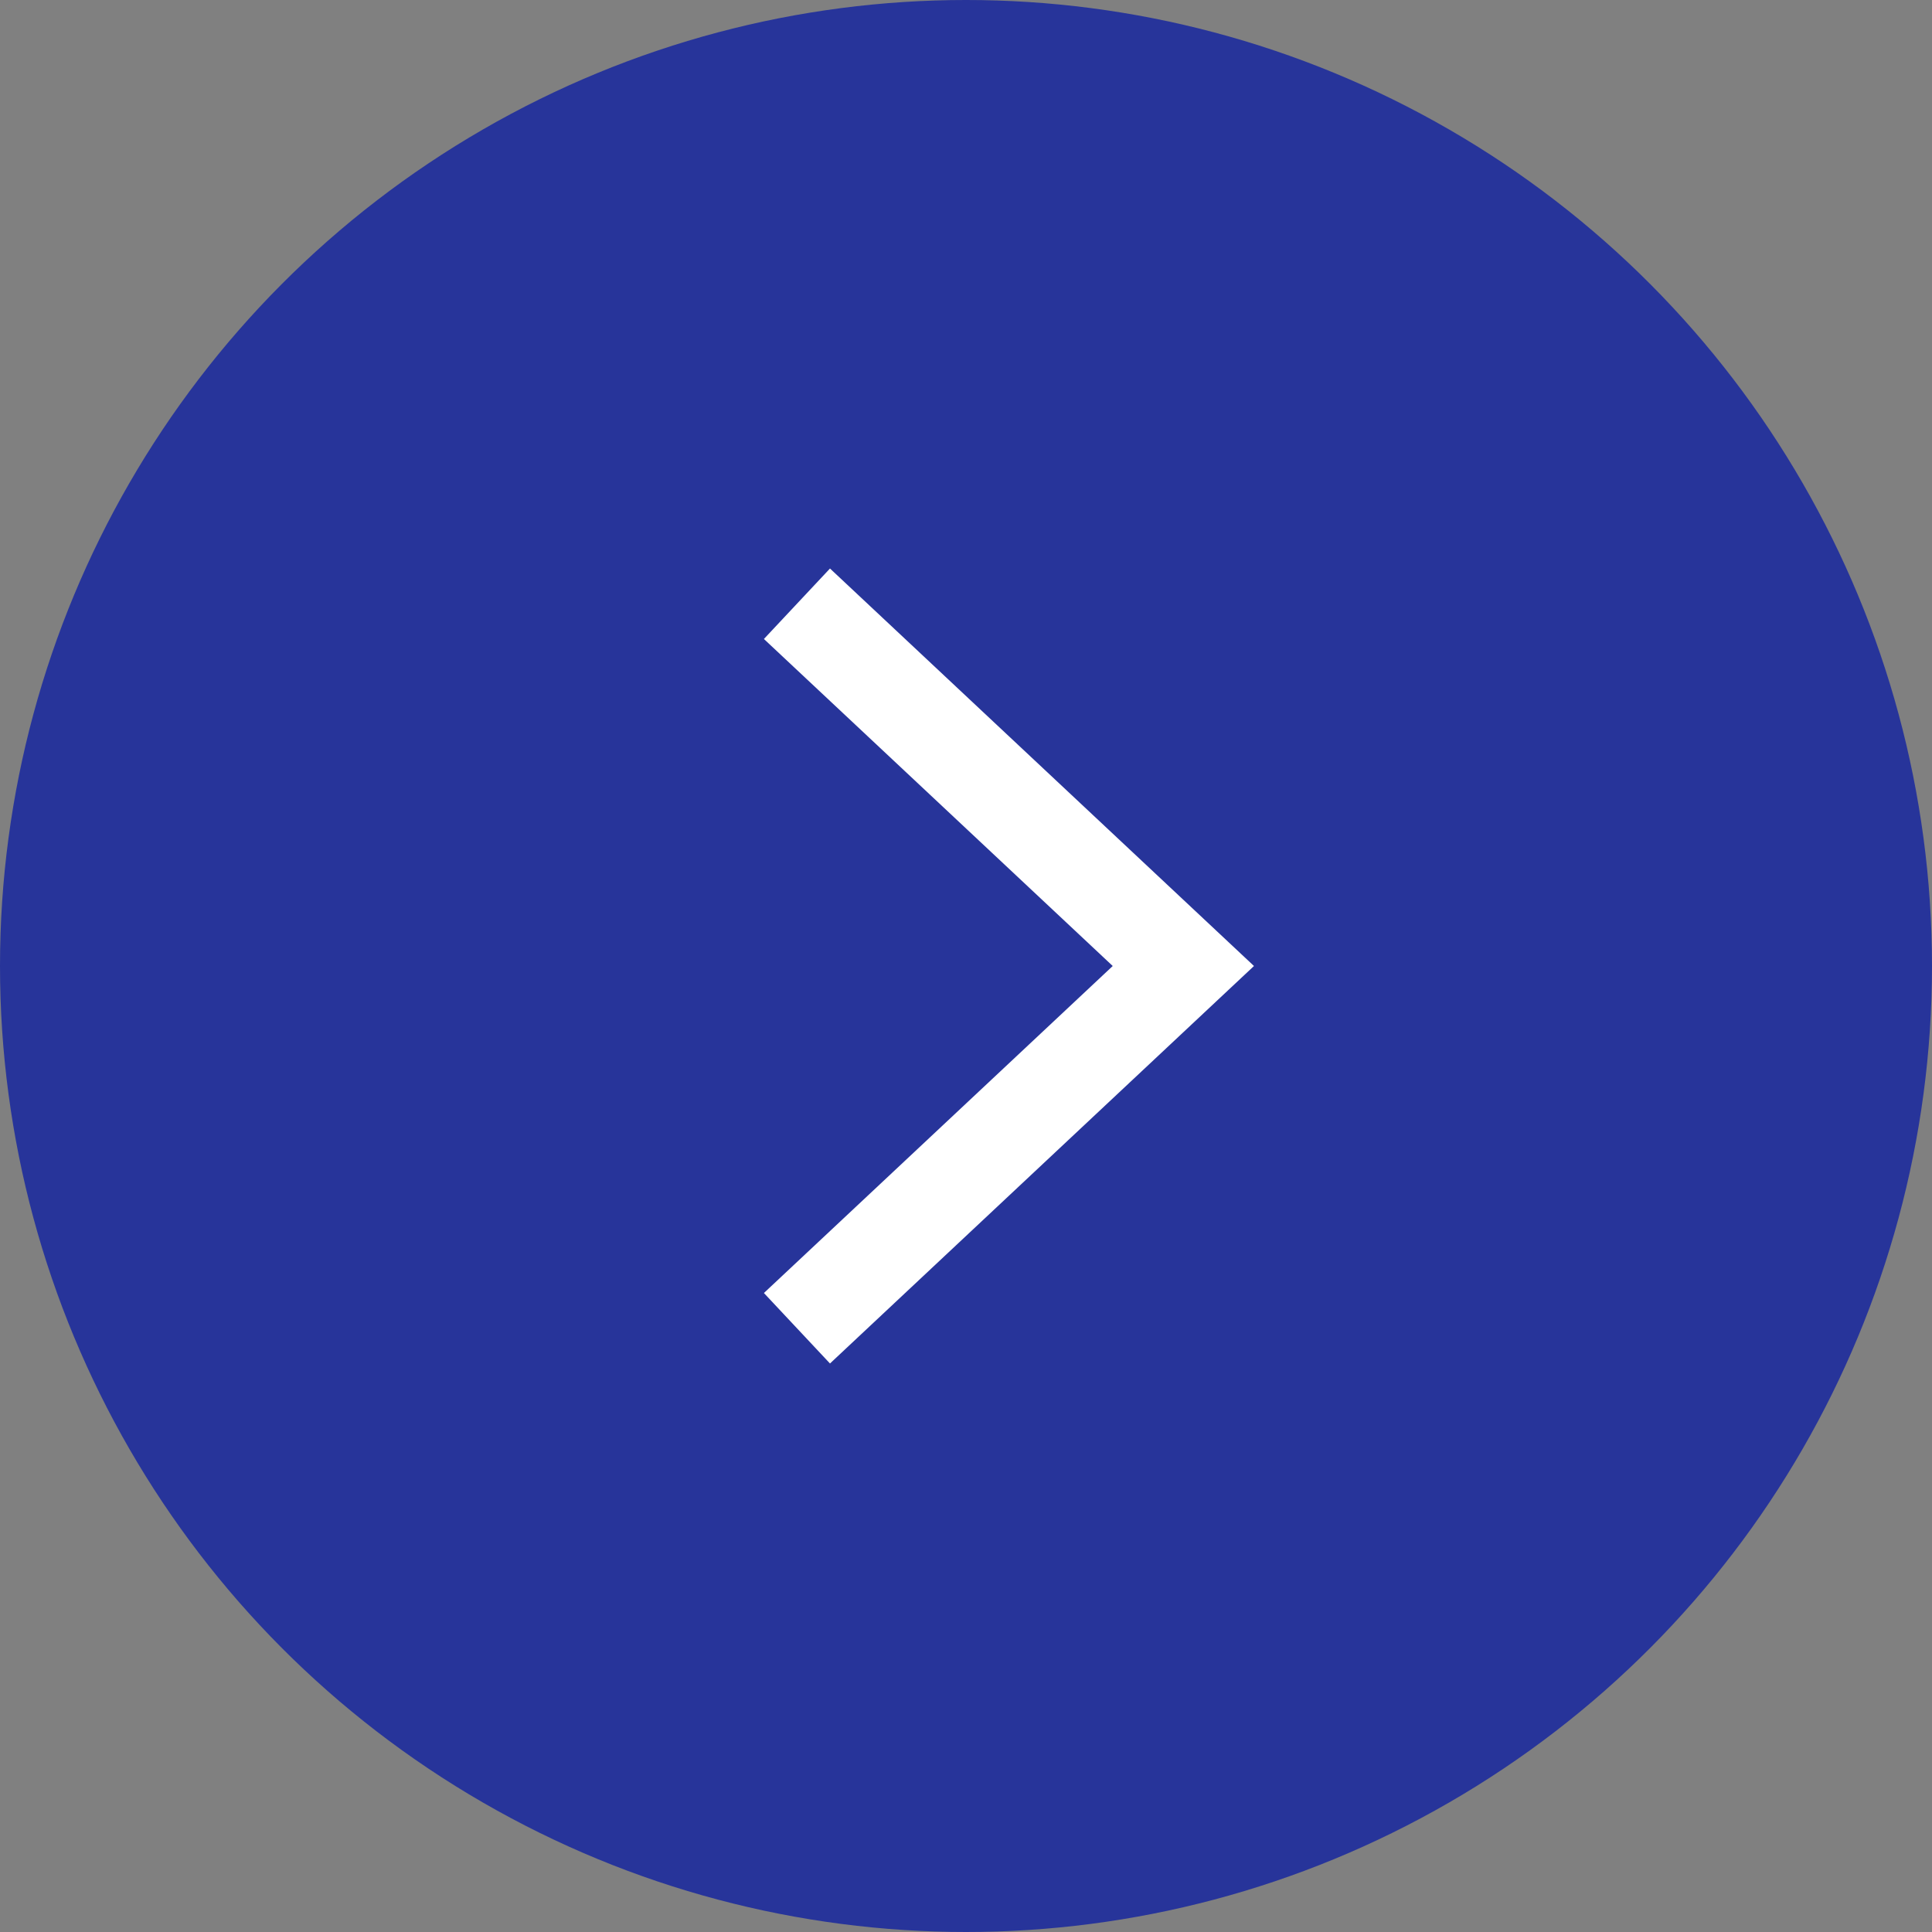 <?xml version="1.0" encoding="UTF-8"?> <svg xmlns="http://www.w3.org/2000/svg" width="40" height="40" viewBox="0 0 40 40" fill="none"><rect x="0" y="0" width="40" height="40" fill="#808080" stroke="none"/><circle cx="20" cy="20" r="20" fill="#27349A"></circle><path d="M16.5 12.5L24.5 20L16.5 27.5" stroke="white" stroke-width="2"></path></svg> 